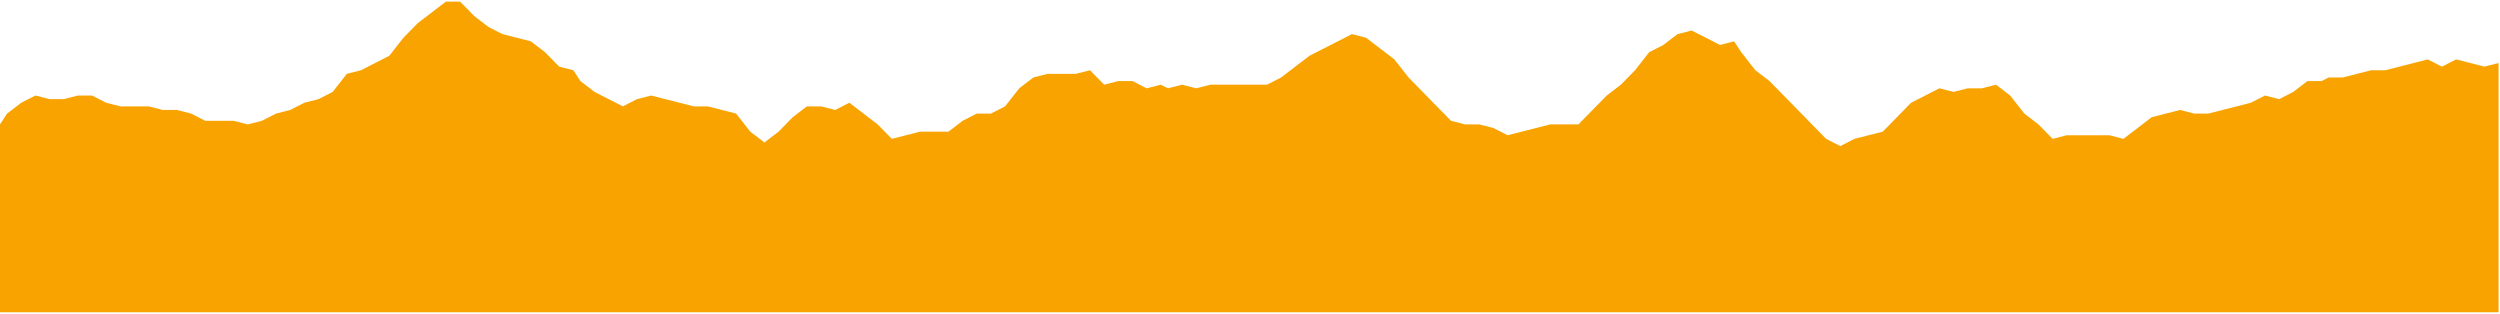 <svg width="100%" height="100%" viewBox="0 0 598 75" fill="none" xmlns="http://www.w3.org/2000/svg">
<g clip-path="url(#clip0_1067_120)">
<path d="M0 74.686V29.763L1.693 27.17L5.079 24.576L8.465 22.85L11.851 23.716H15.236L18.622 22.85H22.008L25.394 24.576L28.787 25.443H32.166H35.551L38.944 26.303H42.323L45.716 27.17L49.102 28.896H52.487H55.873L59.259 29.763L62.645 28.896L66.031 27.17L69.417 26.303L72.803 24.576L76.189 23.716L79.574 21.983L82.96 17.664L86.346 16.804L89.732 15.07L93.118 13.344L96.504 9.024L99.889 5.571L103.275 2.978L106.661 0.385H110.054L113.433 3.838L116.819 6.431L120.211 8.164L123.591 9.024L126.983 9.891L130.369 12.484L133.755 15.937L137.141 16.804L138.834 19.39L142.219 21.983L145.605 23.716L148.991 25.443L152.377 23.716L155.763 22.85L159.149 23.716L162.535 24.576L165.92 25.443H169.306L172.692 26.303L176.078 27.17L179.464 31.489L182.85 34.082L186.236 31.489L189.621 28.029L193.007 25.443H196.4L199.779 26.303L203.172 24.576L206.557 27.17L209.937 29.763L213.329 33.216L216.715 32.349L220.101 31.489H223.487H226.873L230.258 28.896L233.644 27.17H237.03L240.416 25.443L243.802 21.123L247.188 18.53L250.574 17.664H253.959H257.345L260.731 16.804L264.117 20.257L267.503 19.39H270.889L274.275 21.123L277.667 20.257L279.36 21.123L282.746 20.257L286.132 21.123L289.518 20.257H292.904H296.289H299.675H303.061L306.447 18.53L309.833 15.937L313.219 13.344L316.605 11.617L319.99 9.891L323.376 8.164L326.762 9.024L330.148 11.617L333.534 14.211L336.92 18.53L340.306 21.983L343.691 25.443L347.077 28.896L350.47 29.763H353.849L357.235 30.623L360.627 32.349L364.013 31.489L367.399 30.623L370.785 29.763H374.171H377.557L380.943 26.303L384.328 22.85L387.714 20.257L391.1 16.804L394.486 12.484L397.872 10.751L401.258 8.164L404.644 7.298L408.029 9.024L411.415 10.751L414.801 9.891L416.494 12.484L419.88 16.804L423.266 19.39L426.652 22.85L430.044 26.303L433.423 29.763L436.809 33.216L440.202 34.942L443.588 33.216L446.974 32.349L450.359 31.489L453.745 28.029L457.131 24.576L460.517 22.85L463.903 21.123L467.289 21.983L470.675 21.123H474.06L477.446 20.257L480.832 22.85L484.218 27.17L487.604 29.763L490.99 33.216L494.376 32.349H497.761H501.147H504.533L507.919 33.216L511.312 30.623L514.697 28.029L518.077 27.17L521.469 26.303L524.855 27.17H528.241L531.627 26.303L535.013 25.443L538.398 24.576L541.784 22.85L545.17 23.716L548.556 21.983L551.942 19.39H555.328L557.021 18.53H560.406L563.792 17.664L567.178 16.804H570.564L573.95 15.937L577.342 15.07L580.722 14.211L584.107 15.937L587.5 14.211L590.886 15.07L594.265 15.937L597.658 15.07V74.686H0Z" fill="#F9A300"/>
</g>
<defs>
<clipPath id="clip0_1067_120">
<rect width="597.658" height="74.307" fill="white" transform="translate(0 0.382)"/>
</clipPath>
</defs>
</svg>
